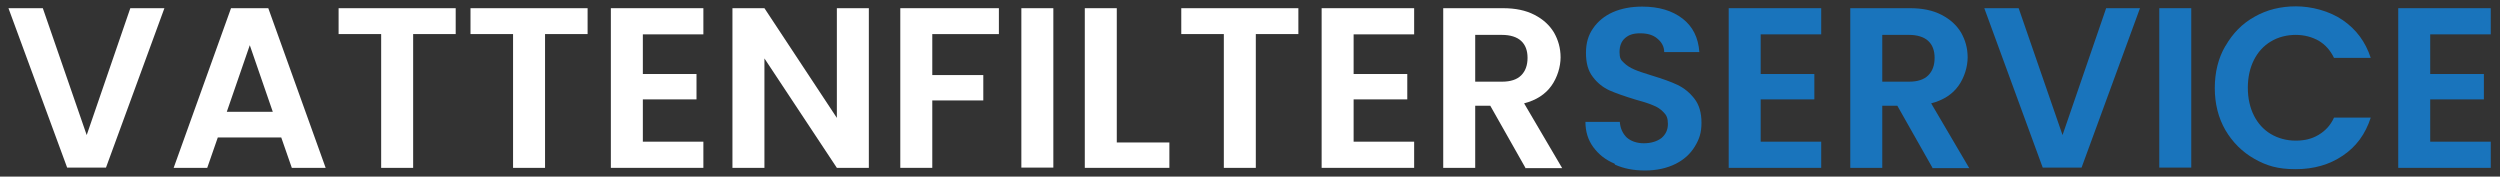 <?xml version="1.0" encoding="UTF-8"?>
<svg xmlns="http://www.w3.org/2000/svg" version="1.1" viewBox="0 0 945.8 66.8">
  <rect x="0" y="0" width="945.8" height="66.8" fill="#333333" stroke="none"/>
  <defs>
    <style>
      .cls-1 {
        fill: #fff;
      }

      .cls-2 {
        fill: #1974bc;
      }
    </style>
  </defs>
  <!-- Generator: Adobe Illustrator 28.7.4, SVG Export Plug-In . SVG Version: 1.2.0 Build 166)  -->
  <g>
    <g id="Layer_1">
      <g id="Layer_1-2" data-name="Layer_1">
        <g>
          <path class="cls-1" d="M62.2,3.1l-22.1,60.3h-14.7L3.2,3.1h13l16.6,48L49.3,3.1h12.9Z"/>
          <path class="cls-1" d="M106.4,52h-24l-4,11.5h-12.7L87.4,3.1h14.1l21.7,60.4h-12.8s-4-11.5-4-11.5ZM103.2,42.3l-8.7-25.2-8.7,25.2h17.5-.1Z"/>
          <path class="cls-1" d="M172.4,3.1v9.8h-16.1v50.6h-12.1V12.9h-16.1V3.1h44.3Z"/>
          <path class="cls-1" d="M222.3,3.1v9.8h-16.1v50.6h-12.1V12.9h-16.1V3.1h44.3Z"/>
          <path class="cls-1" d="M243.2,12.9v15.1h20.3v9.6h-20.3v16h22.9v9.9h-35V3.1h35v9.9h-22.9Z"/>
          <path class="cls-1" d="M328.7,63.5h-12.1l-27.4-41.4v41.4h-12.1V3.1h12.1l27.4,41.5V3.1h12.1v60.4Z"/>
          <path class="cls-1" d="M377.9,3.1v9.8h-25.2v15.5h19.3v9.6h-19.3v25.5h-12.1V3.1h37.3Z"/>
          <path class="cls-1" d="M398.5,3.1v60.3h-12.1V3.1h12.1Z"/>
          <path class="cls-1" d="M422.5,53.9h19.9v9.6h-32V3.1h12.1v50.7h0Z"/>
          <path class="cls-1" d="M491.2,3.1v9.8h-16.1v50.6h-12.1V12.9h-16.1V3.1h44.3Z"/>
          <path class="cls-1" d="M512.1,12.9v15.1h20.3v9.6h-20.3v16h22.9v9.9h-35V3.1h35v9.9h-22.9Z"/>
          <path class="cls-1" d="M577.1,63.5l-13.3-23.5h-5.7v23.5h-12.1V3.1h22.6c4.7,0,8.6.8,11.9,2.5,3.3,1.7,5.7,3.9,7.4,6.7,1.6,2.8,2.5,5.9,2.5,9.4s-1.2,7.6-3.5,10.8-5.7,5.4-10.3,6.6l14.4,24.5h-14,0ZM558.1,30.9h10.1c3.3,0,5.7-.8,7.3-2.4s2.4-3.8,2.4-6.6-.8-4.9-2.4-6.4c-1.6-1.5-4.1-2.3-7.3-2.3h-10.1s0,17.7,0,17.7Z"/>
          <path class="cls-2" d="M610.8,61.9c-3.4-1.4-6-3.5-8-6.2s-3-5.9-3-9.6h13c.2,2.5,1.1,4.4,2.6,5.9,1.6,1.4,3.8,2.2,6.5,2.2s5-.7,6.7-2c1.6-1.4,2.4-3.1,2.4-5.3s-.5-3.3-1.6-4.4c-1.1-1.2-2.5-2.1-4.1-2.7-1.6-.7-3.9-1.4-6.8-2.2-3.9-1.2-7.1-2.3-9.6-3.4-2.4-1.1-4.6-2.8-6.3-5.1-1.8-2.3-2.6-5.3-2.6-9.1s.9-6.7,2.7-9.3c1.8-2.6,4.3-4.7,7.5-6.1s6.9-2.1,11.1-2.1c6.2,0,11.3,1.5,15.2,4.5s6,7.2,6.4,12.7h-13.3c0-2.1-1-3.8-2.6-5.1-1.6-1.4-3.8-2-6.5-2s-4.3.6-5.7,1.8-2.1,3-2.1,5.3.5,3,1.6,4c1.1,1.1,2.4,1.9,4,2.6s3.8,1.4,6.7,2.3c3.9,1.2,7.1,2.3,9.6,3.5,2.5,1.2,4.6,2.9,6.4,5.2,1.8,2.3,2.7,5.3,2.7,9.1s-.8,6.2-2.5,9-4.1,5-7.3,6.6-7.1,2.5-11.5,2.5-8-.7-11.4-2.2l-.2-.4Z"/>
          <path class="cls-2" d="M666.1,12.9v15.1h20.3v9.6h-20.3v16h22.9v9.9h-35V3.1h35v9.9h-22.9Z"/>
          <path class="cls-2" d="M731.1,63.5l-13.3-23.5h-5.7v23.5h-12.1V3.1h22.6c4.7,0,8.6.8,11.9,2.5,3.3,1.7,5.7,3.9,7.4,6.7,1.6,2.8,2.5,5.9,2.5,9.4s-1.2,7.6-3.5,10.8-5.7,5.4-10.3,6.6l14.4,24.5h-14,0ZM712.1,30.9h10.1c3.3,0,5.7-.8,7.3-2.4s2.4-3.8,2.4-6.6-.8-4.9-2.4-6.4c-1.6-1.5-4.1-2.3-7.3-2.3h-10.1s0,17.7,0,17.7Z"/>
          <path class="cls-2" d="M809.6,3.1l-22.1,60.3h-14.7l-22.1-60.3h13l16.6,48,16.5-48h12.9-.1Z"/>
          <path class="cls-2" d="M829,3.1v60.3h-12.1V3.1h12.1Z"/>
          <path class="cls-2" d="M842,17.3c2.7-4.7,6.3-8.4,11-11,4.6-2.6,9.8-3.9,15.6-3.9s12.6,1.7,17.7,5.2c5.1,3.5,8.6,8.2,10.6,14.3h-13.9c-1.4-2.9-3.3-5-5.8-6.5-2.5-1.4-5.4-2.2-8.7-2.2s-6.6.8-9.4,2.5c-2.7,1.6-4.9,4-6.4,7s-2.3,6.5-2.3,10.5.8,7.5,2.3,10.5,3.7,5.4,6.4,7,5.9,2.5,9.4,2.5,6.2-.7,8.7-2.2,4.5-3.6,5.8-6.5h13.9c-2,6.2-5.5,11-10.6,14.4-5,3.4-11,5.1-17.8,5.1s-11-1.3-15.6-3.9c-4.6-2.6-8.3-6.3-11-10.9-2.7-4.7-4-10-4-15.9s1.3-11.3,4-15.9h0Z"/>
          <path class="cls-2" d="M919.4,12.9v15.1h20.3v9.6h-20.3v16h22.9v9.9h-35V3.1h35v9.9h-22.9Z"/>
        </g>
      </g>
    </g>
  </g>
</svg>